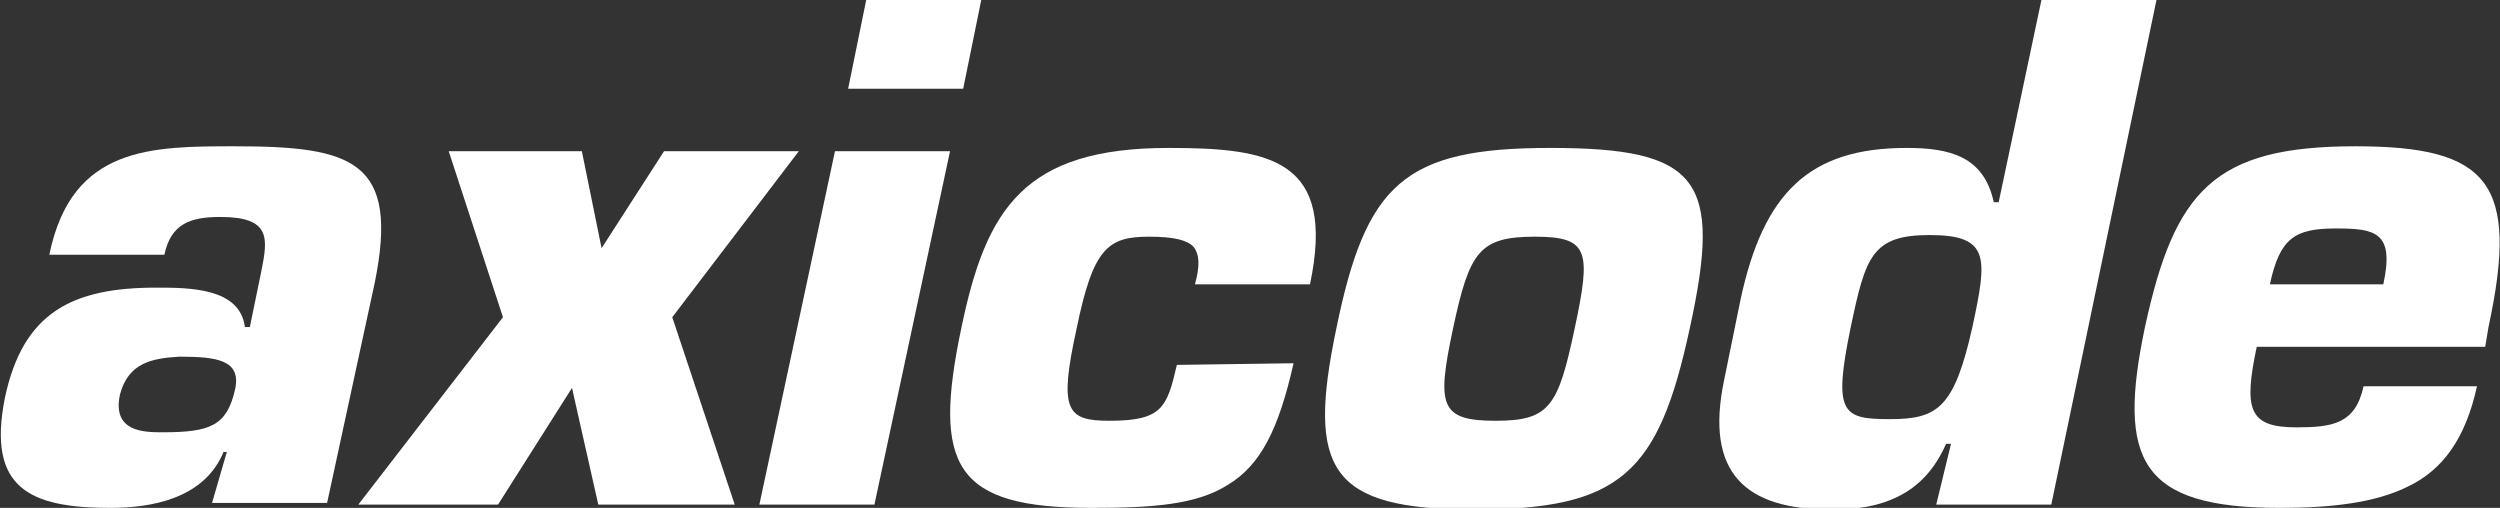 <?xml version="1.0" encoding="utf-8"?>
<!-- Generator: Adobe Illustrator 22.1.0, SVG Export Plug-In . SVG Version: 6.00 Build 0)  -->
<svg version="1.1" id="Layer_1" xmlns="http://www.w3.org/2000/svg" xmlns:xlink="http://www.w3.org/1999/xlink" x="0px" y="0px"
	 viewBox="0 0 152.1 30.9" style="enable-background:new 0 0 152.1 30.9;" xml:space="preserve">
<rect x="0" y="0" width="152.1" height="30.9" fill="#333333" stroke="none"/>
<style type="text/css">
	.st0{fill:#FFFFFF;}
</style>
<g>
	<g>
		<path class="st0" d="M13.8,27.5h-0.2c-1.2,2.9-4.5,3.4-6.9,3.4c-4.9,0-7.5-1.2-6.4-6.7c1.1-5.2,4.1-6.7,9.2-6.7c2,0,5.1,0,5.4,2.4
			h0.3l0.7-3.4c0.4-2,0.6-3.3-2.5-3.3c-1.8,0-3,0.4-3.4,2.3H3c0.7-3.4,2.3-5,4.3-5.8s4.5-0.8,7-0.8c7.2,0,10,0.9,8.5,8.3l-2.9,13.4
			h-7L13.8,27.5z M7.3,24c-0.5,2.3,1.5,2.3,2.6,2.3c2.9,0,3.9-0.4,4.4-2.6c0.4-1.8-1.1-2-3.4-2C9.2,21.8,7.8,22.1,7.3,24z"/>
		<path class="st0" d="M40.9,19.3l3.8,11.4h-8.3l-1.6-7.1l-4.5,7.1h-8.5l8.8-11.4L27.3,9.2h8.1l1.2,5.9l3.8-5.9h8.2L40.9,19.3z"/>
		<path class="st0" d="M53.2,30.7h-7l4.6-21.5h7L53.2,30.7z M58.6,5.4h-7L52.7,0h7L58.6,5.4z"/>
		<path class="st0" d="M78.7,22.1c-0.9,4-2,6.2-4,7.4c-1.9,1.2-4.5,1.4-8.3,1.4c-8.3,0-9.7-2.5-7.9-11C60,12.7,62.3,9,71.1,9
			c6.2,0,10.2,0.7,8.6,8.3h-7c0.3-1.1,0.3-1.8-0.1-2.3c-0.4-0.4-1.2-0.6-2.7-0.6c-2.5,0-3.4,0.7-4.4,5.6c-1.1,5-0.6,5.6,2,5.6
			c3.2,0,3.5-0.8,4.1-3.4L78.7,22.1L78.7,22.1z"/>
		<path class="st0" d="M102.8,20c-1.9,8.8-4.2,11-13.1,11c-8.8,0-10.2-2.4-8.4-11c1.8-8.8,4.1-11,13-11C103.4,9,104.8,10.9,102.8,20
			z M88.4,20c-1,4.7-0.8,5.6,2.6,5.6c3.3,0,3.8-0.9,4.8-5.6s0.9-5.6-2.4-5.6C90,14.4,89.4,15.3,88.4,20z"/>
		<path class="st0" d="M124.8,30.7h-7l0.9-3.7h-0.3c-0.7,1.6-1.7,2.6-2.9,3.2c-1.2,0.6-2.5,0.8-4.1,0.8c-5.2,0-7.7-2.2-6.5-7.9
			l1-4.9c1.4-6.5,4.2-9.2,10.1-9.2c2.6,0,4.7,0.5,5.3,3.3h0.3L124.2,0h7L124.8,30.7z M115,25.5c2.9,0,3.9-0.7,5-5.6
			c0.9-4.2,1.1-5.6-2.6-5.6c-3.5,0-3.9,1.3-4.8,5.6C111.5,25.2,112.1,25.5,115,25.5z"/>
		<path class="st0" d="M150.7,23.5c-0.7,3.2-2.1,5.1-4.2,6.1c-2,1-4.7,1.3-7.8,1.3c-8.5,0-9.9-2.9-8.2-11c1.8-8.3,4.2-11,12.8-11
			c8.1,0,10,2.2,8.1,11l-0.2,1.2h-13.9c-0.8,3.8-0.5,4.9,2.4,4.9c2.2,0,3.6-0.2,4.1-2.5H150.7z M145,17.3c0.7-3.2-0.5-3.4-2.9-3.4
			c-2.5,0-3.4,0.6-4,3.4H145z"/>
	</g>
</g>
</svg>
